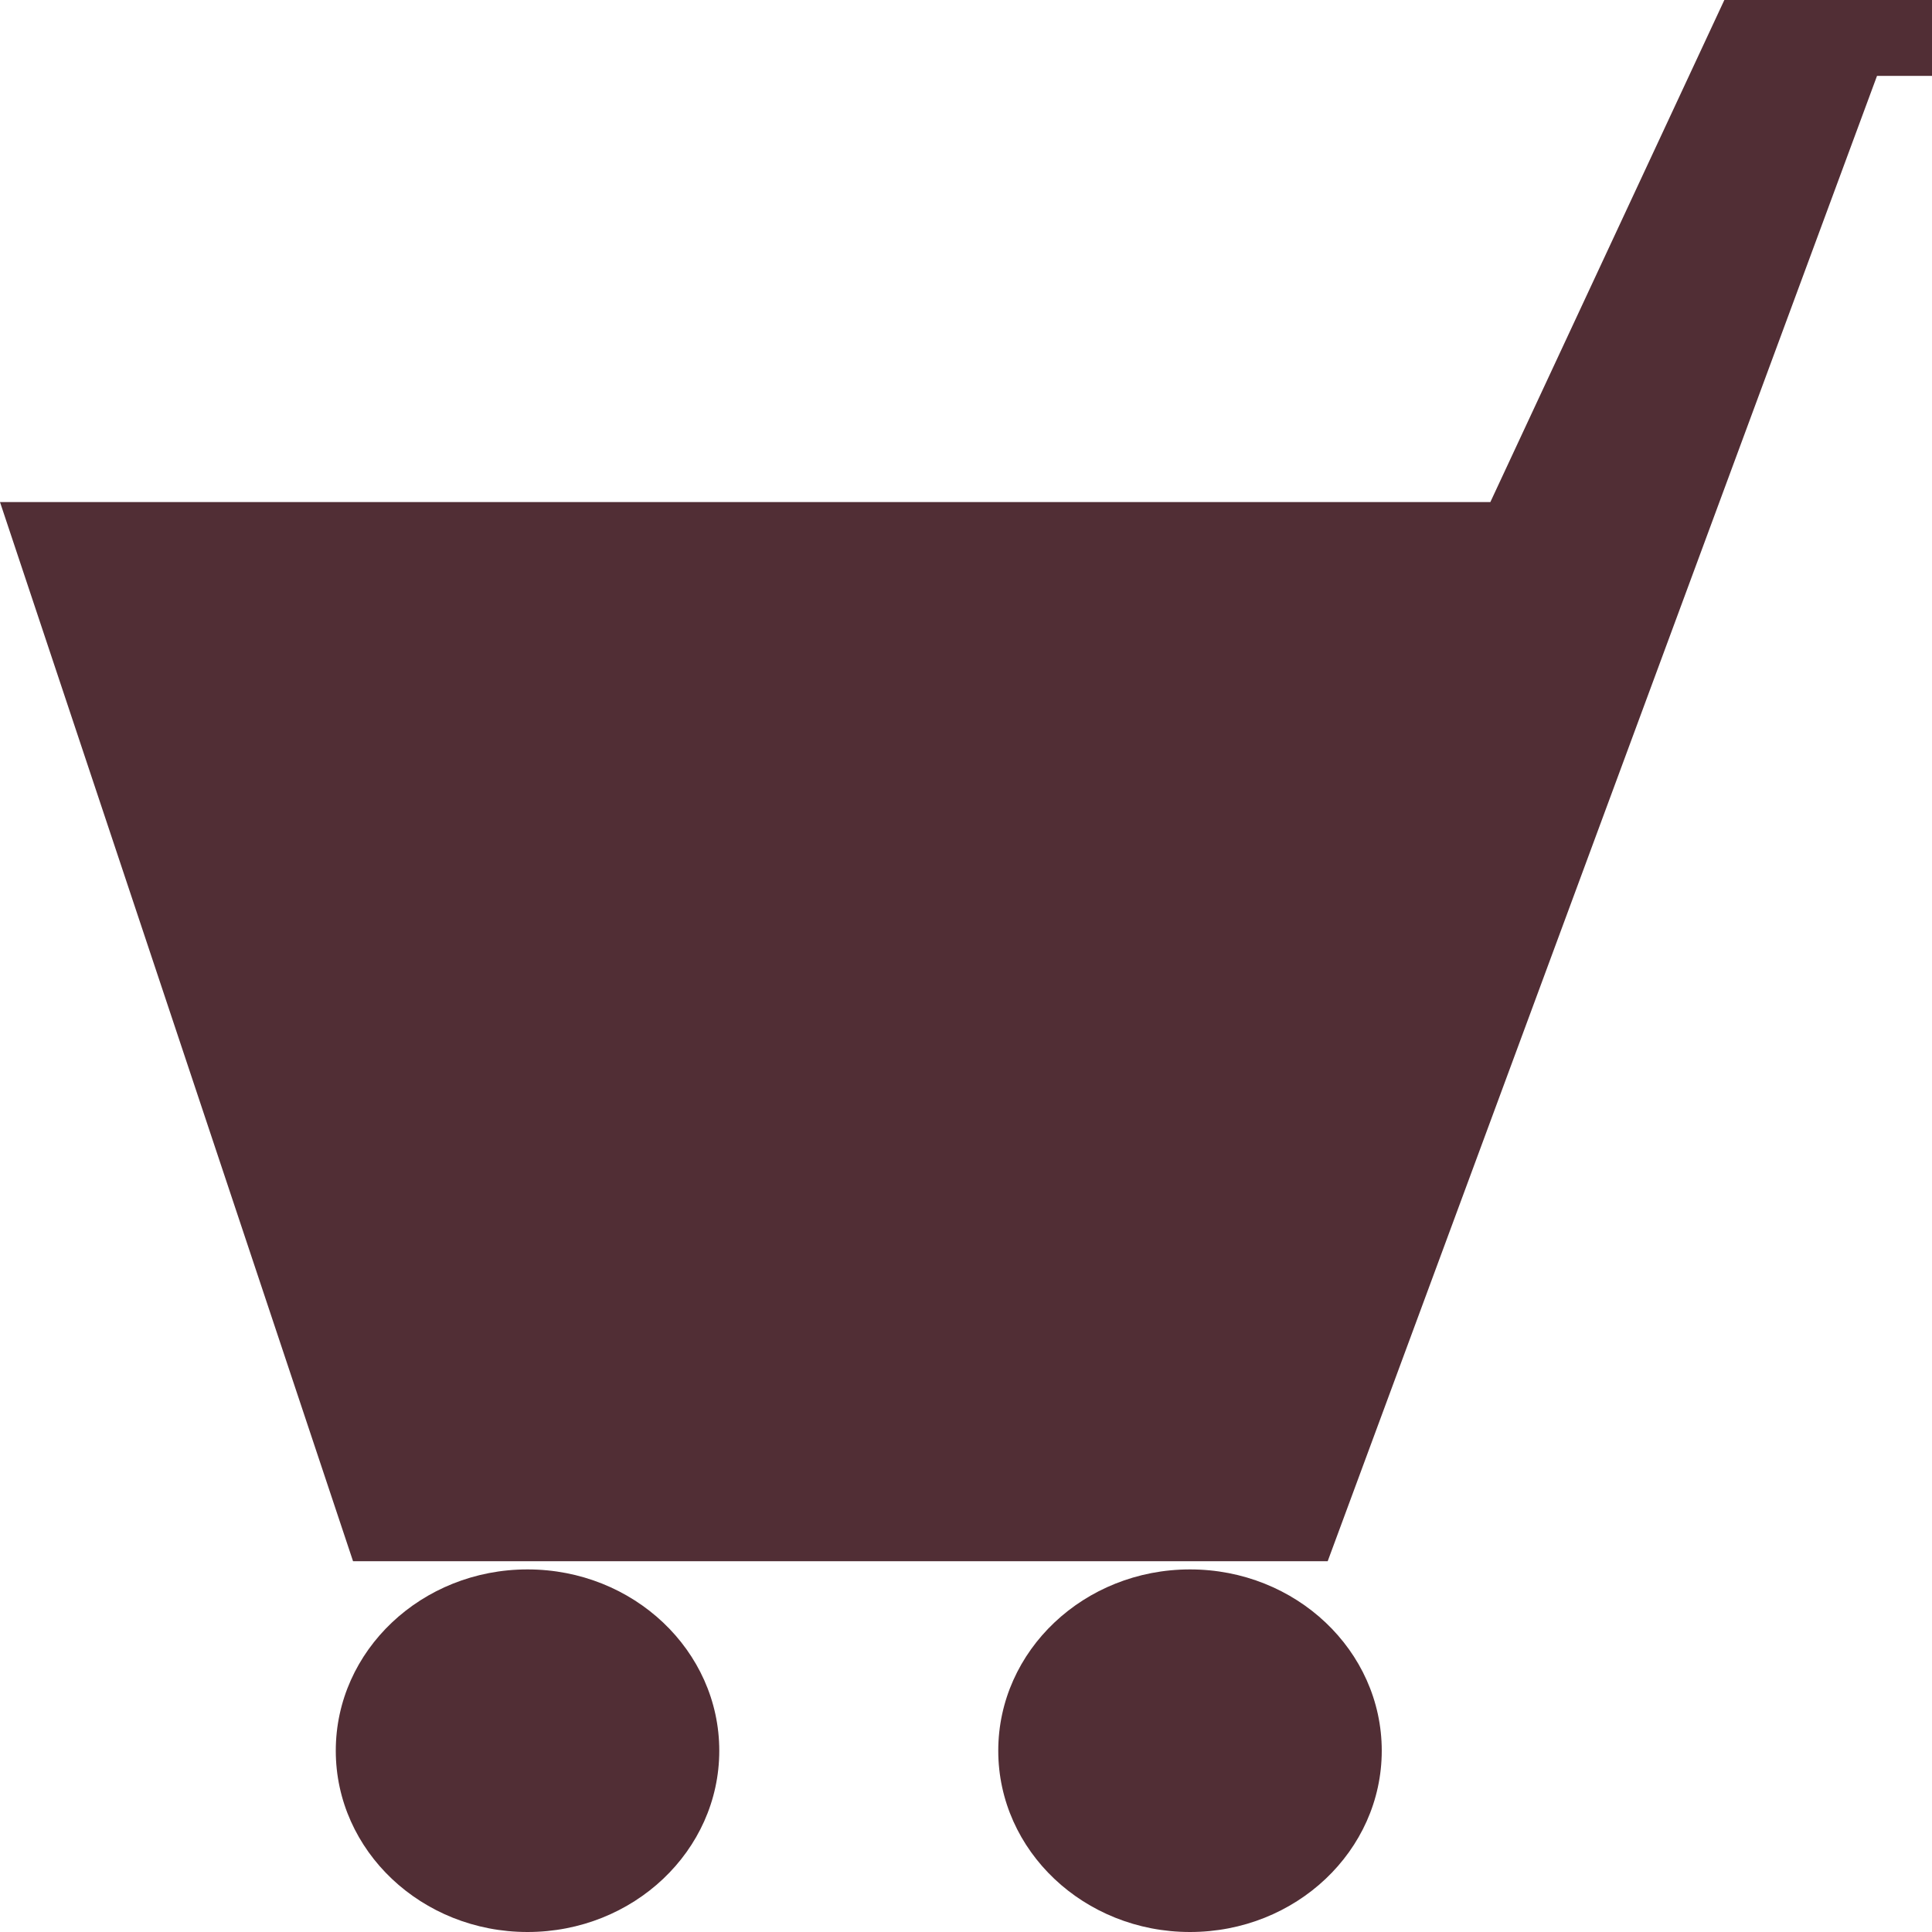 <svg id="レイヤー_1" data-name="レイヤー 1" xmlns="http://www.w3.org/2000/svg" viewBox="0 0 42.52 42.52"><defs><style>.cls-1{fill:#512e35;}</style></defs><ellipse class="cls-1" cx="11.61" cy="38.53" rx="4.22" ry="3.99"/><ellipse class="cls-1" cx="26.19" cy="38.53" rx="4.22" ry="3.99"/><polygon class="cls-1" points="42.52 0 41.9 0 37.99 0 37.95 0 32.8 11.05 0 11.05 7.77 34.36 29.22 34.36 41.31 1.67 42.52 1.67 42.52 0"/></svg>